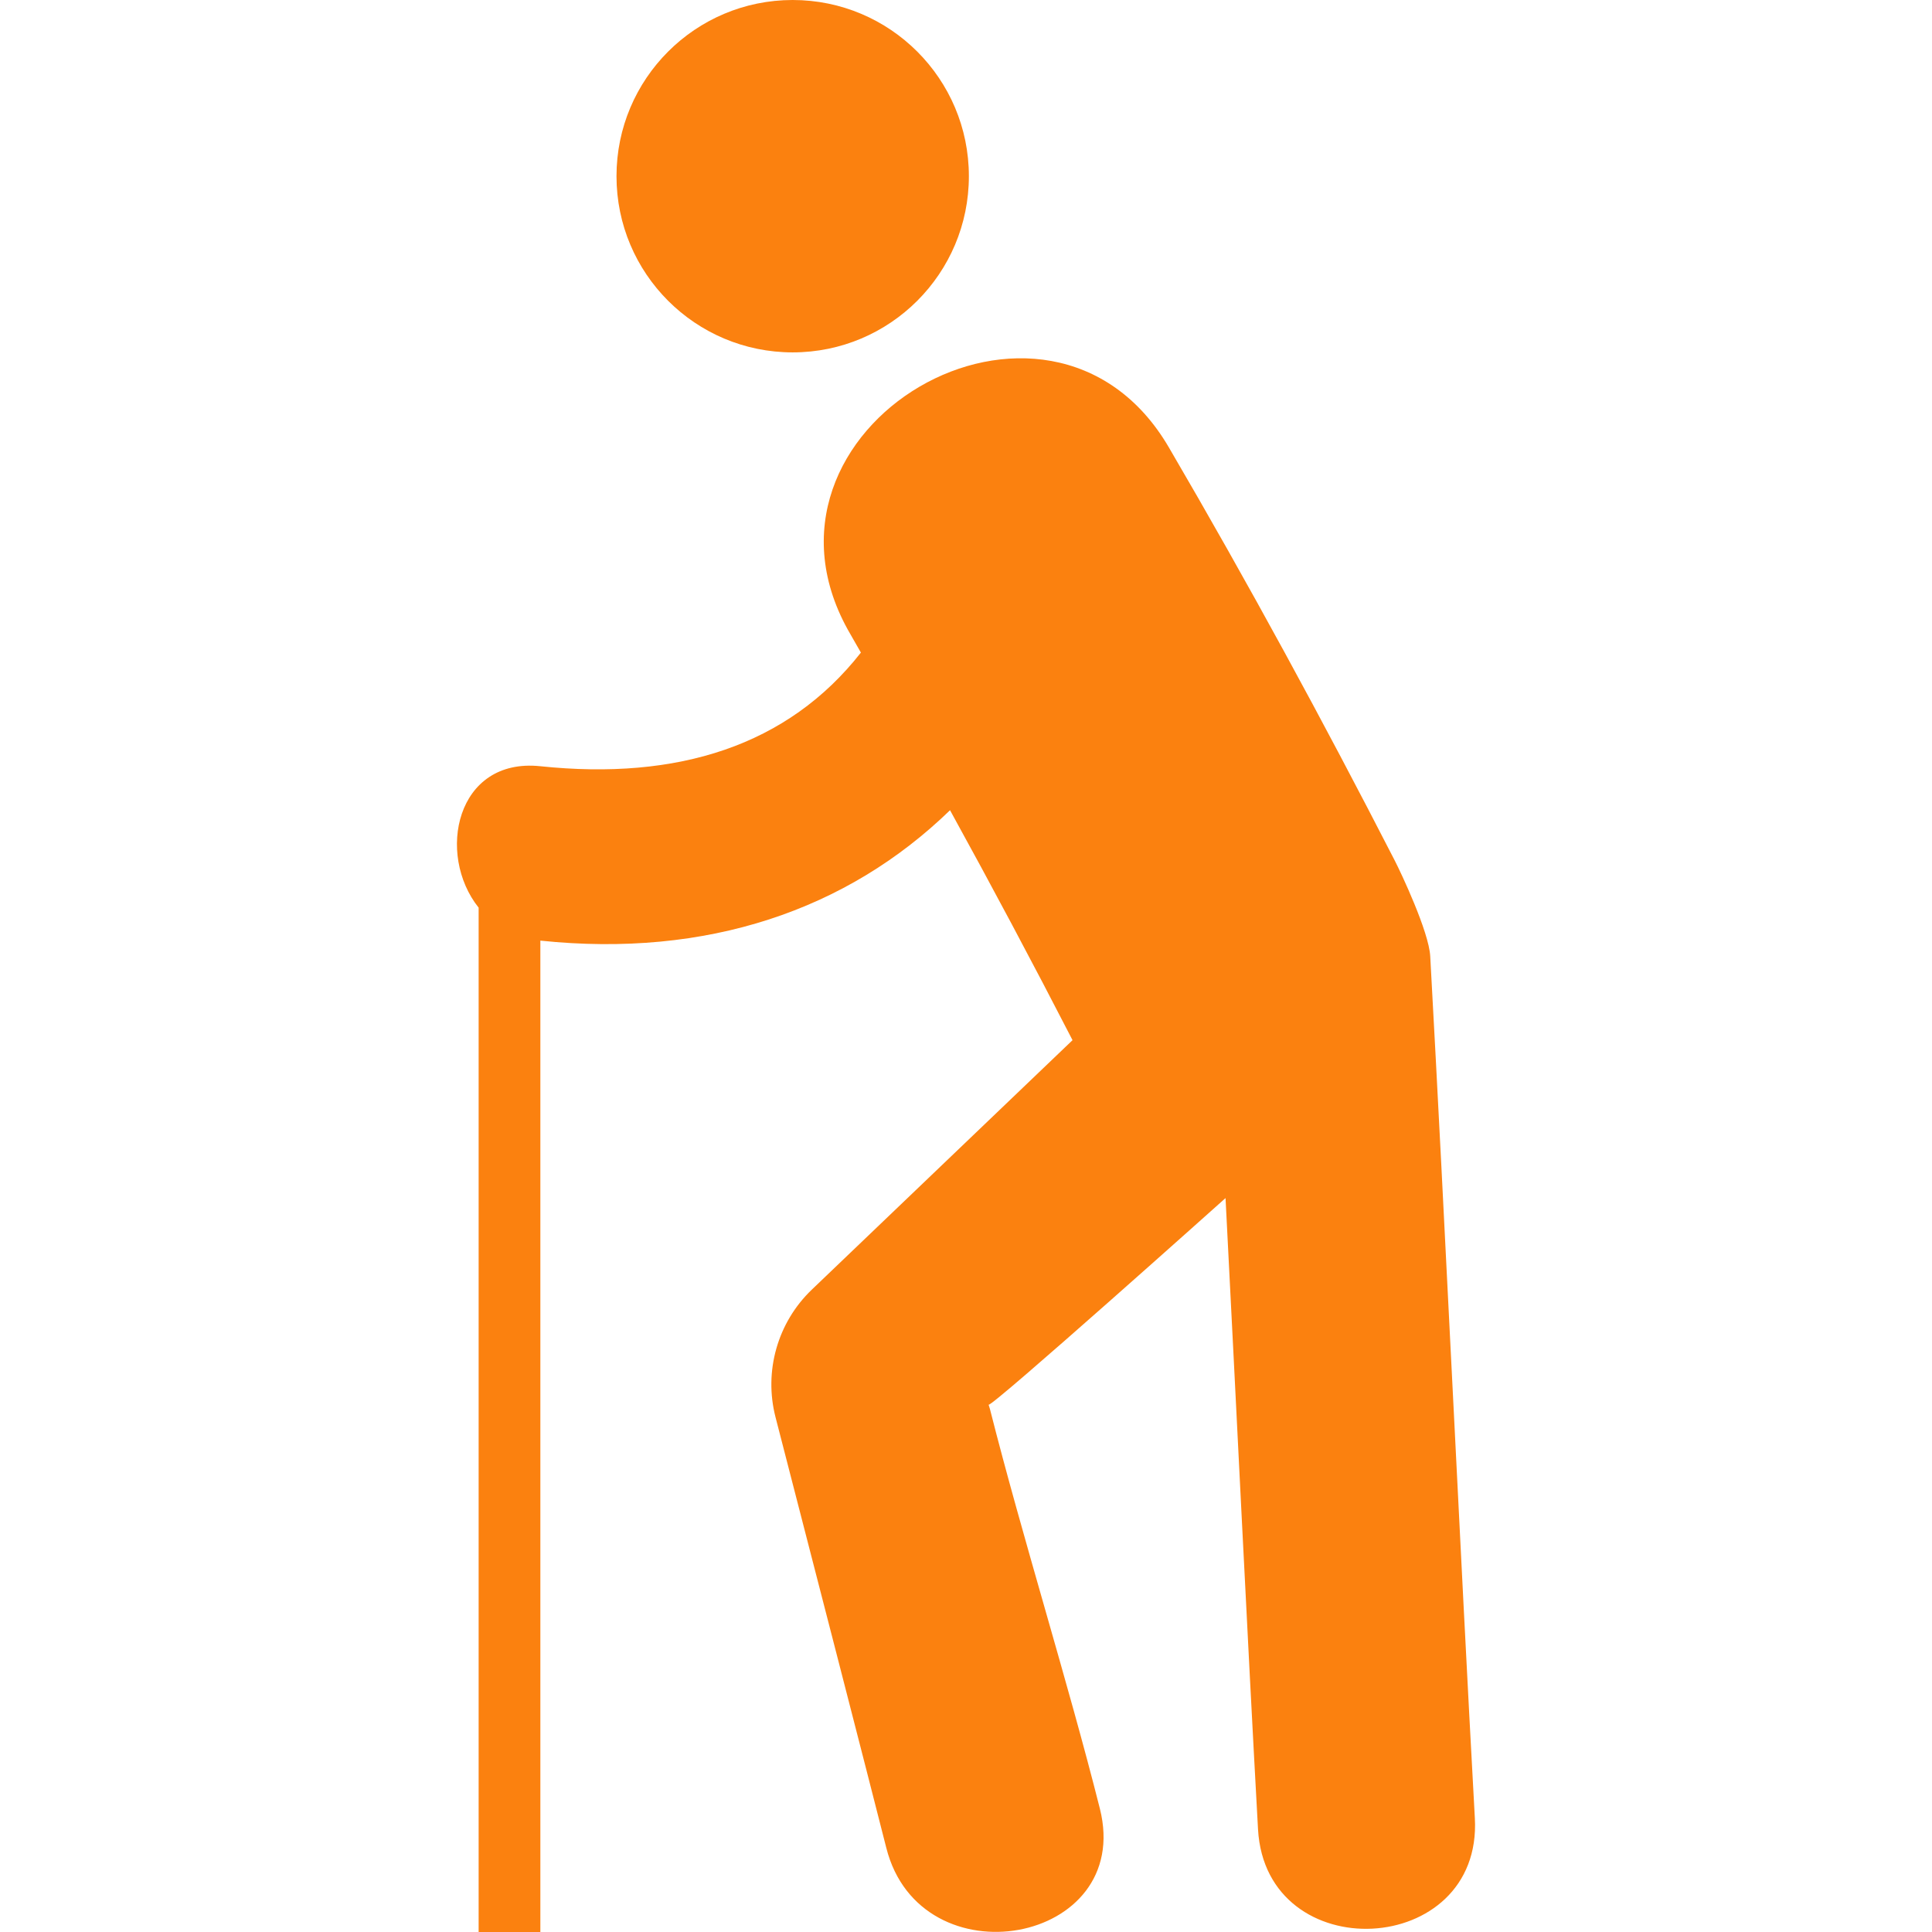 <!DOCTYPE svg PUBLIC "-//W3C//DTD SVG 1.1//EN" "http://www.w3.org/Graphics/SVG/1.1/DTD/svg11.dtd">
<!-- Uploaded to: SVG Repo, www.svgrepo.com, Transformed by: SVG Repo Mixer Tools -->
<svg height="256px" width="256px" version="1.1" id="Capa_1" xmlns="http://www.w3.org/2000/svg" xmlns:xlink="http://www.w3.org/1999/xlink" viewBox="0 0 62.141 62.141" xml:space="preserve" fill="#000000">
<g id="SVGRepo_bgCarrier" stroke-width="0"/>
<g id="SVGRepo_tracerCarrier" stroke-linecap="round" stroke-linejoin="round"/>
<g id="SVGRepo_iconCarrier"> <g> <g> <circle style="fill:#fb810f;" cx="25.496" cy="5.667" r="5.667"/> <path style="fill:#fb810f;" d="M46.002,30.756c-0.042-0.786-0.941-2.689-1.143-3.081c-2.305-4.489-4.717-8.929-7.265-13.287 c-3.857-6.601-14.113-0.606-10.239,6.016c0.113,0.193,0.222,0.39,0.335,0.586c-2.353,3.001-5.896,4.117-10.311,3.655 c-2.712-0.284-3.355,2.835-1.984,4.549v32.947h1.985V30.254c5.359,0.561,9.869-0.983,13.177-4.194 c1.348,2.448,2.662,4.915,3.94,7.396l-8.385,8.023c-1.104,1.056-1.549,2.627-1.168,4.104c1.026,3.974,3.021,11.708,3.563,13.852 c1.097,4.346,7.97,3.104,6.869-1.263c-1.028-4.079-2.504-8.777-3.536-12.854c-0.013-0.049-0.029-0.091-0.043-0.138 c0.043,0.138,7.621-6.645,7.621-6.645c0.352,6.797,0.697,14.014,1.045,20.304c0.253,4.495,7.226,4.145,6.974-0.362 C46.959,49.816,46.481,39.412,46.002,30.756z"/> </g> </g> </g>
</svg>